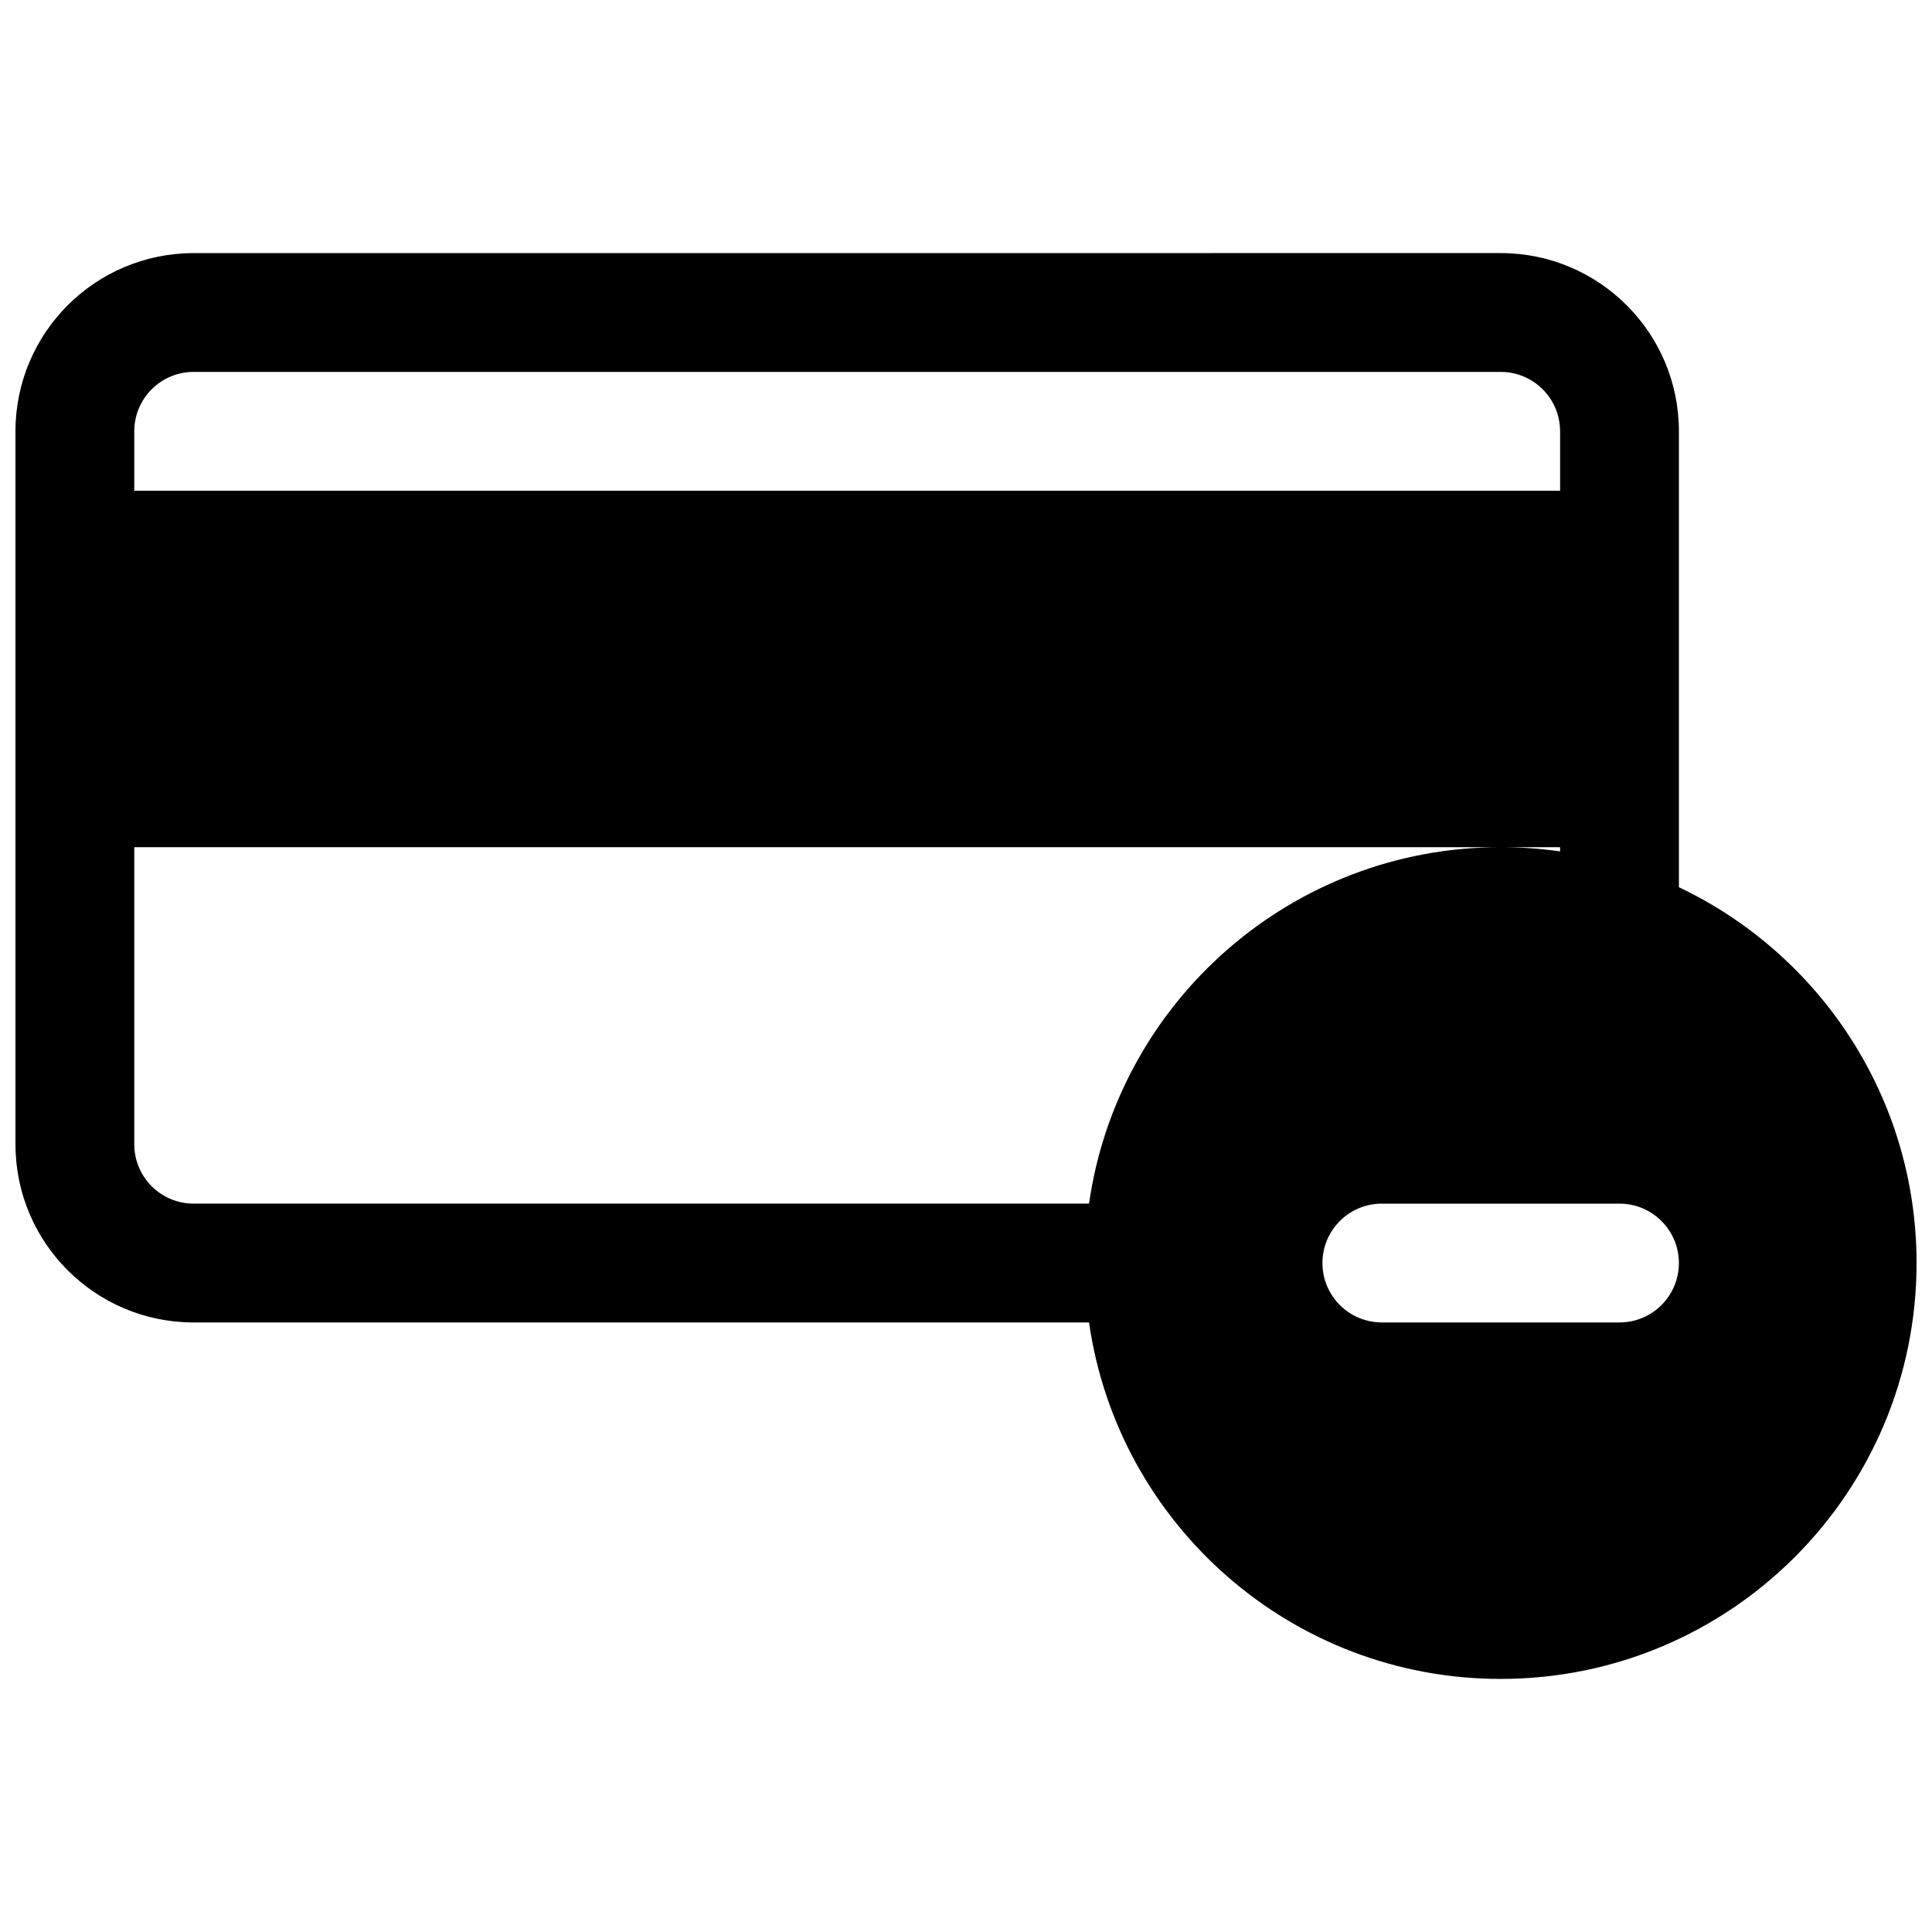 <?xml version="1.0" encoding="UTF-8"?>
<!-- Uploaded to: ICON Repo, www.svgrepo.com, Generator: ICON Repo Mixer Tools -->
<svg width="800px" height="800px" version="1.1" viewBox="144 144 512 512" xmlns="http://www.w3.org/2000/svg">
 <defs>
  <clipPath id="a">
   <path d="m148.09 211h503.81v378h-503.81z"/>
  </clipPath>
 </defs>
 <g clip-path="url(#a)">
  <path d="m541.7 211.07c26.086 0 47.23 21.145 47.23 47.23v120.82c37.234 17.688 62.977 55.637 62.977 99.602 0 60.867-49.34 110.21-110.21 110.21-55.523 0-101.45-41.055-109.09-94.465h-237.28c-26.082 0-47.23-21.145-47.23-47.23v-188.93c0-26.086 21.148-47.23 47.23-47.23zm15.742 47.23v15.746h-377.86v-15.746c0-8.695 7.047-15.742 15.742-15.742h346.37c8.695 0 15.742 7.047 15.742 15.742zm-377.86 188.93v-78.719h362.11c-55.523 0-101.45 41.055-109.09 94.465h-237.28c-8.695 0-15.742-7.051-15.742-15.746zm362.11-78.719h15.742v1.113c-5.141-0.734-10.398-1.113-15.742-1.113zm31.488 125.95c8.695 0 15.742-7.047 15.742-15.742s-7.047-15.742-15.742-15.742h-62.977c-8.695 0-15.746 7.047-15.746 15.742s7.051 15.742 15.746 15.742z" fill-rule="evenodd"/>
 </g>
</svg>